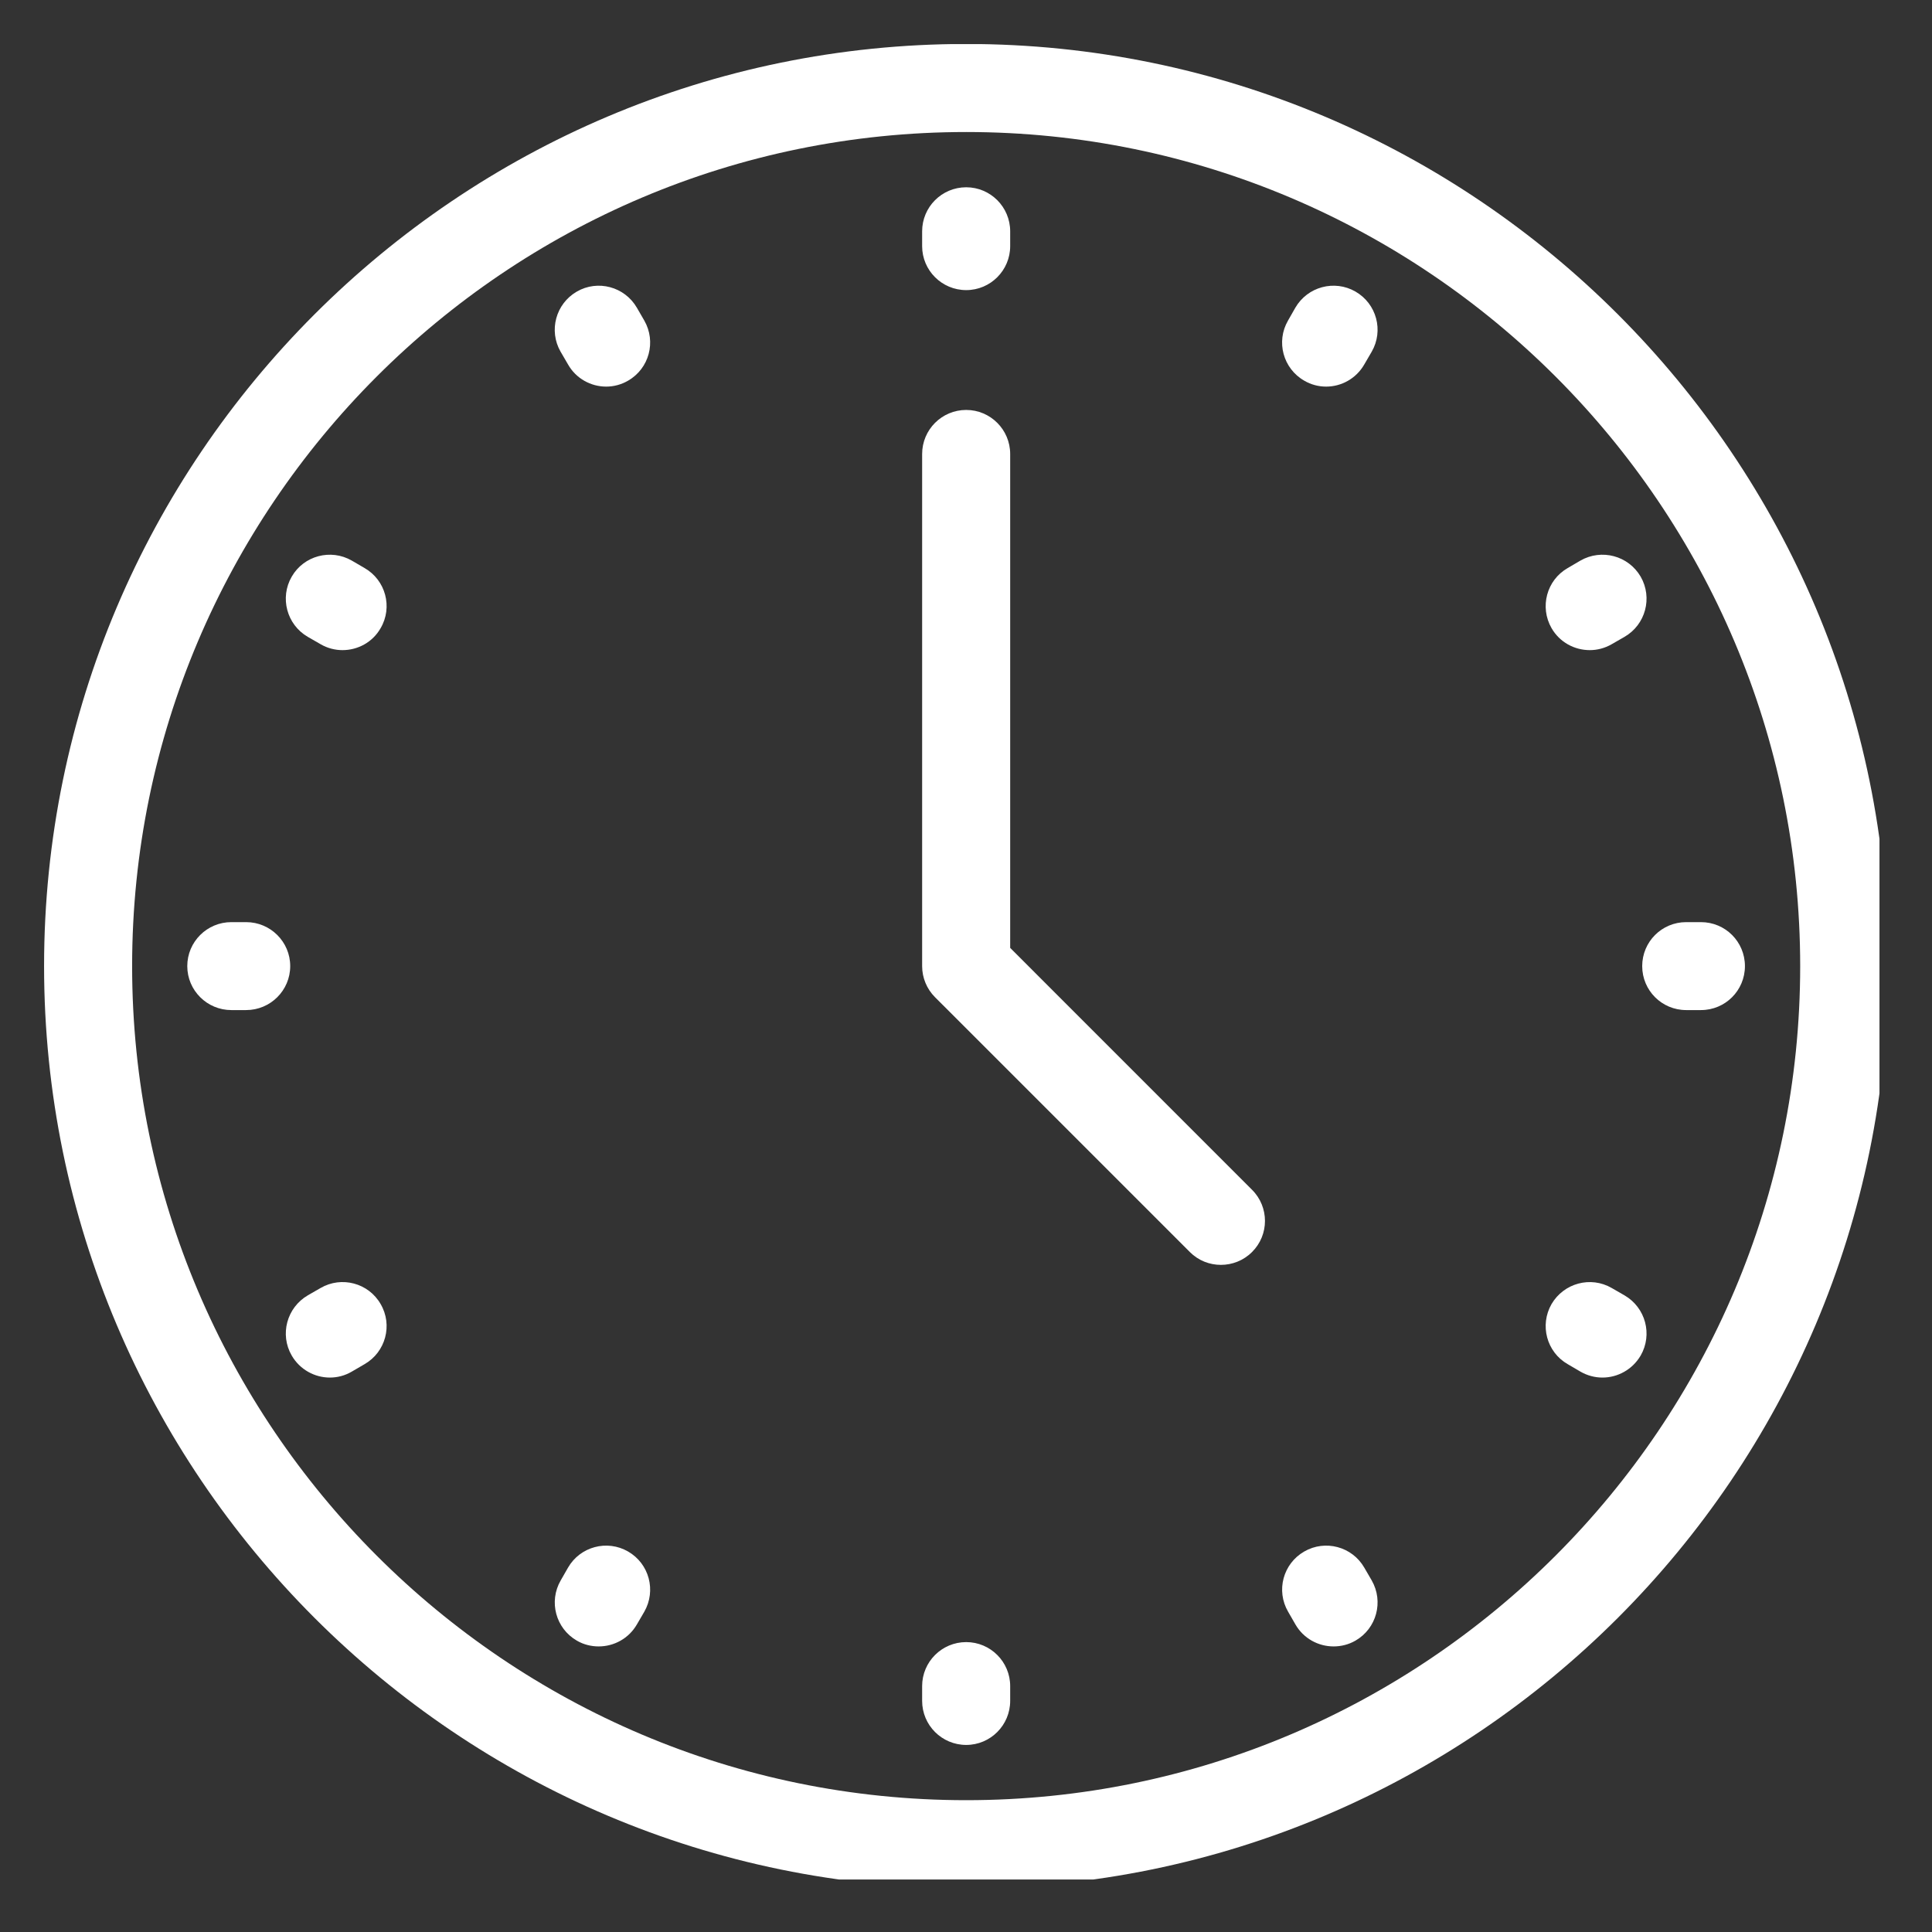 <svg xmlns="http://www.w3.org/2000/svg" xmlns:xlink="http://www.w3.org/1999/xlink" width="100" viewBox="0 0 75 75" height="100" preserveAspectRatio="xMidYMid meet"><rect x="0" y="0" width="75" height="75" fill="#333333" stroke="none"/><defs><clipPath id="df737e7884"><path d="M 1.711 1.711 L 72.961 1.711 L 72.961 72.961 L 1.711 72.961 Z M 1.711 1.711 " clip-rule="nonzero"></path></clipPath></defs><g clip-path="url(#df737e7884)"><path fill="#ffffff" d="M 37.508 5.125 C 19.652 5.125 5.129 19.652 5.129 37.504 C 5.129 55.355 19.652 69.883 37.508 69.883 C 55.359 69.883 69.883 55.355 69.883 37.504 C 69.883 19.652 55.359 5.125 37.508 5.125 Z M 37.508 73.301 C 17.77 73.301 1.711 57.242 1.711 37.504 C 1.711 17.766 17.77 1.707 37.508 1.707 C 57.246 1.707 73.301 17.766 73.301 37.504 C 73.301 57.242 57.246 73.301 37.508 73.301 " fill-opacity="1" fill-rule="nonzero"></path></g><path fill="#ffffff" d="M 47.395 49.102 C 46.957 49.102 46.523 48.938 46.188 48.602 L 36.297 38.711 C 35.977 38.391 35.797 37.957 35.797 37.504 L 35.797 17.625 C 35.797 16.68 36.562 15.914 37.508 15.914 C 38.449 15.914 39.215 16.68 39.215 17.625 L 39.215 36.797 L 48.605 46.188 C 49.273 46.855 49.273 47.938 48.605 48.602 C 48.27 48.938 47.832 49.102 47.395 49.102 " fill-opacity="1" fill-rule="nonzero"></path><path fill="#ffffff" d="M 52.961 14.148 L 53.25 13.652 C 53.719 12.836 53.441 11.793 52.621 11.32 C 51.805 10.848 50.758 11.129 50.285 11.945 L 50 12.445 C 49.527 13.262 49.809 14.305 50.629 14.777 C 50.895 14.934 51.191 15.008 51.48 15.008 C 52.07 15.008 52.645 14.699 52.961 14.148 Z M 24.723 63.062 L 25.012 62.566 C 25.48 61.746 25.203 60.703 24.383 60.23 C 23.566 59.758 22.52 60.039 22.051 60.855 L 21.766 61.352 C 21.293 62.172 21.574 63.215 22.391 63.688 C 22.656 63.844 22.953 63.914 23.242 63.914 C 23.832 63.914 24.406 63.609 24.723 63.062 Z M 62.566 25.008 L 63.062 24.723 C 63.883 24.25 64.16 23.203 63.691 22.387 C 63.215 21.57 62.172 21.293 61.352 21.762 L 60.859 22.051 C 60.039 22.52 59.762 23.566 60.23 24.383 C 60.547 24.934 61.121 25.238 61.715 25.238 C 62.004 25.238 62.297 25.164 62.566 25.008 Z M 13.656 53.246 L 14.152 52.957 C 14.969 52.488 15.254 51.441 14.777 50.625 C 14.309 49.805 13.258 49.527 12.445 50 L 11.949 50.285 C 11.133 50.762 10.852 51.805 11.324 52.621 C 11.641 53.168 12.215 53.477 12.805 53.477 C 13.098 53.477 13.391 53.402 13.656 53.246 Z M 67.738 37.504 C 67.738 36.559 66.977 35.797 66.031 35.797 L 65.457 35.797 C 64.512 35.797 63.75 36.559 63.75 37.504 C 63.75 38.449 64.512 39.211 65.457 39.211 L 66.031 39.211 C 66.977 39.211 67.738 38.449 67.738 37.504 Z M 11.266 37.504 C 11.266 36.559 10.496 35.797 9.555 35.797 L 8.98 35.797 C 8.039 35.797 7.27 36.559 7.27 37.504 C 7.27 38.449 8.039 39.211 8.98 39.211 L 9.555 39.211 C 10.496 39.211 11.266 38.449 11.266 37.504 Z M 63.691 52.621 C 64.16 51.805 63.883 50.762 63.062 50.285 L 62.566 50 C 61.75 49.527 60.707 49.809 60.23 50.625 C 59.762 51.441 60.039 52.488 60.859 52.957 L 61.352 53.246 C 61.621 53.402 61.918 53.477 62.207 53.477 C 62.797 53.477 63.371 53.168 63.691 52.621 Z M 14.777 24.383 C 15.254 23.566 14.969 22.52 14.152 22.051 L 13.656 21.762 C 12.84 21.293 11.793 21.57 11.324 22.387 C 10.852 23.203 11.133 24.25 11.949 24.723 L 12.445 25.008 C 12.711 25.164 13.008 25.238 13.297 25.238 C 13.887 25.238 14.465 24.934 14.777 24.383 Z M 52.621 63.688 C 53.441 63.215 53.719 62.172 53.25 61.352 L 52.961 60.855 C 52.492 60.039 51.445 59.758 50.629 60.23 C 49.809 60.703 49.527 61.746 50.004 62.566 L 50.289 63.062 C 50.605 63.609 51.18 63.914 51.77 63.914 C 52.059 63.914 52.352 63.844 52.621 63.688 Z M 24.383 14.777 C 25.203 14.305 25.48 13.262 25.012 12.445 L 24.723 11.945 C 24.25 11.129 23.203 10.848 22.391 11.32 C 21.574 11.793 21.293 12.836 21.762 13.652 L 22.051 14.148 C 22.363 14.699 22.941 15.008 23.531 15.008 C 23.82 15.008 24.113 14.934 24.383 14.777 Z M 39.215 66.027 L 39.215 65.453 C 39.215 64.512 38.449 63.746 37.508 63.746 C 36.562 63.746 35.797 64.512 35.797 65.453 L 35.797 66.027 C 35.797 66.973 36.562 67.738 37.508 67.738 C 38.449 67.738 39.215 66.973 39.215 66.027 Z M 37.508 11.262 C 36.562 11.262 35.797 10.496 35.797 9.555 L 35.797 8.98 C 35.797 8.035 36.562 7.27 37.508 7.27 C 38.449 7.27 39.215 8.035 39.215 8.98 L 39.215 9.555 C 39.215 10.496 38.449 11.262 37.508 11.262 " fill-opacity="1" fill-rule="nonzero"></path></svg>